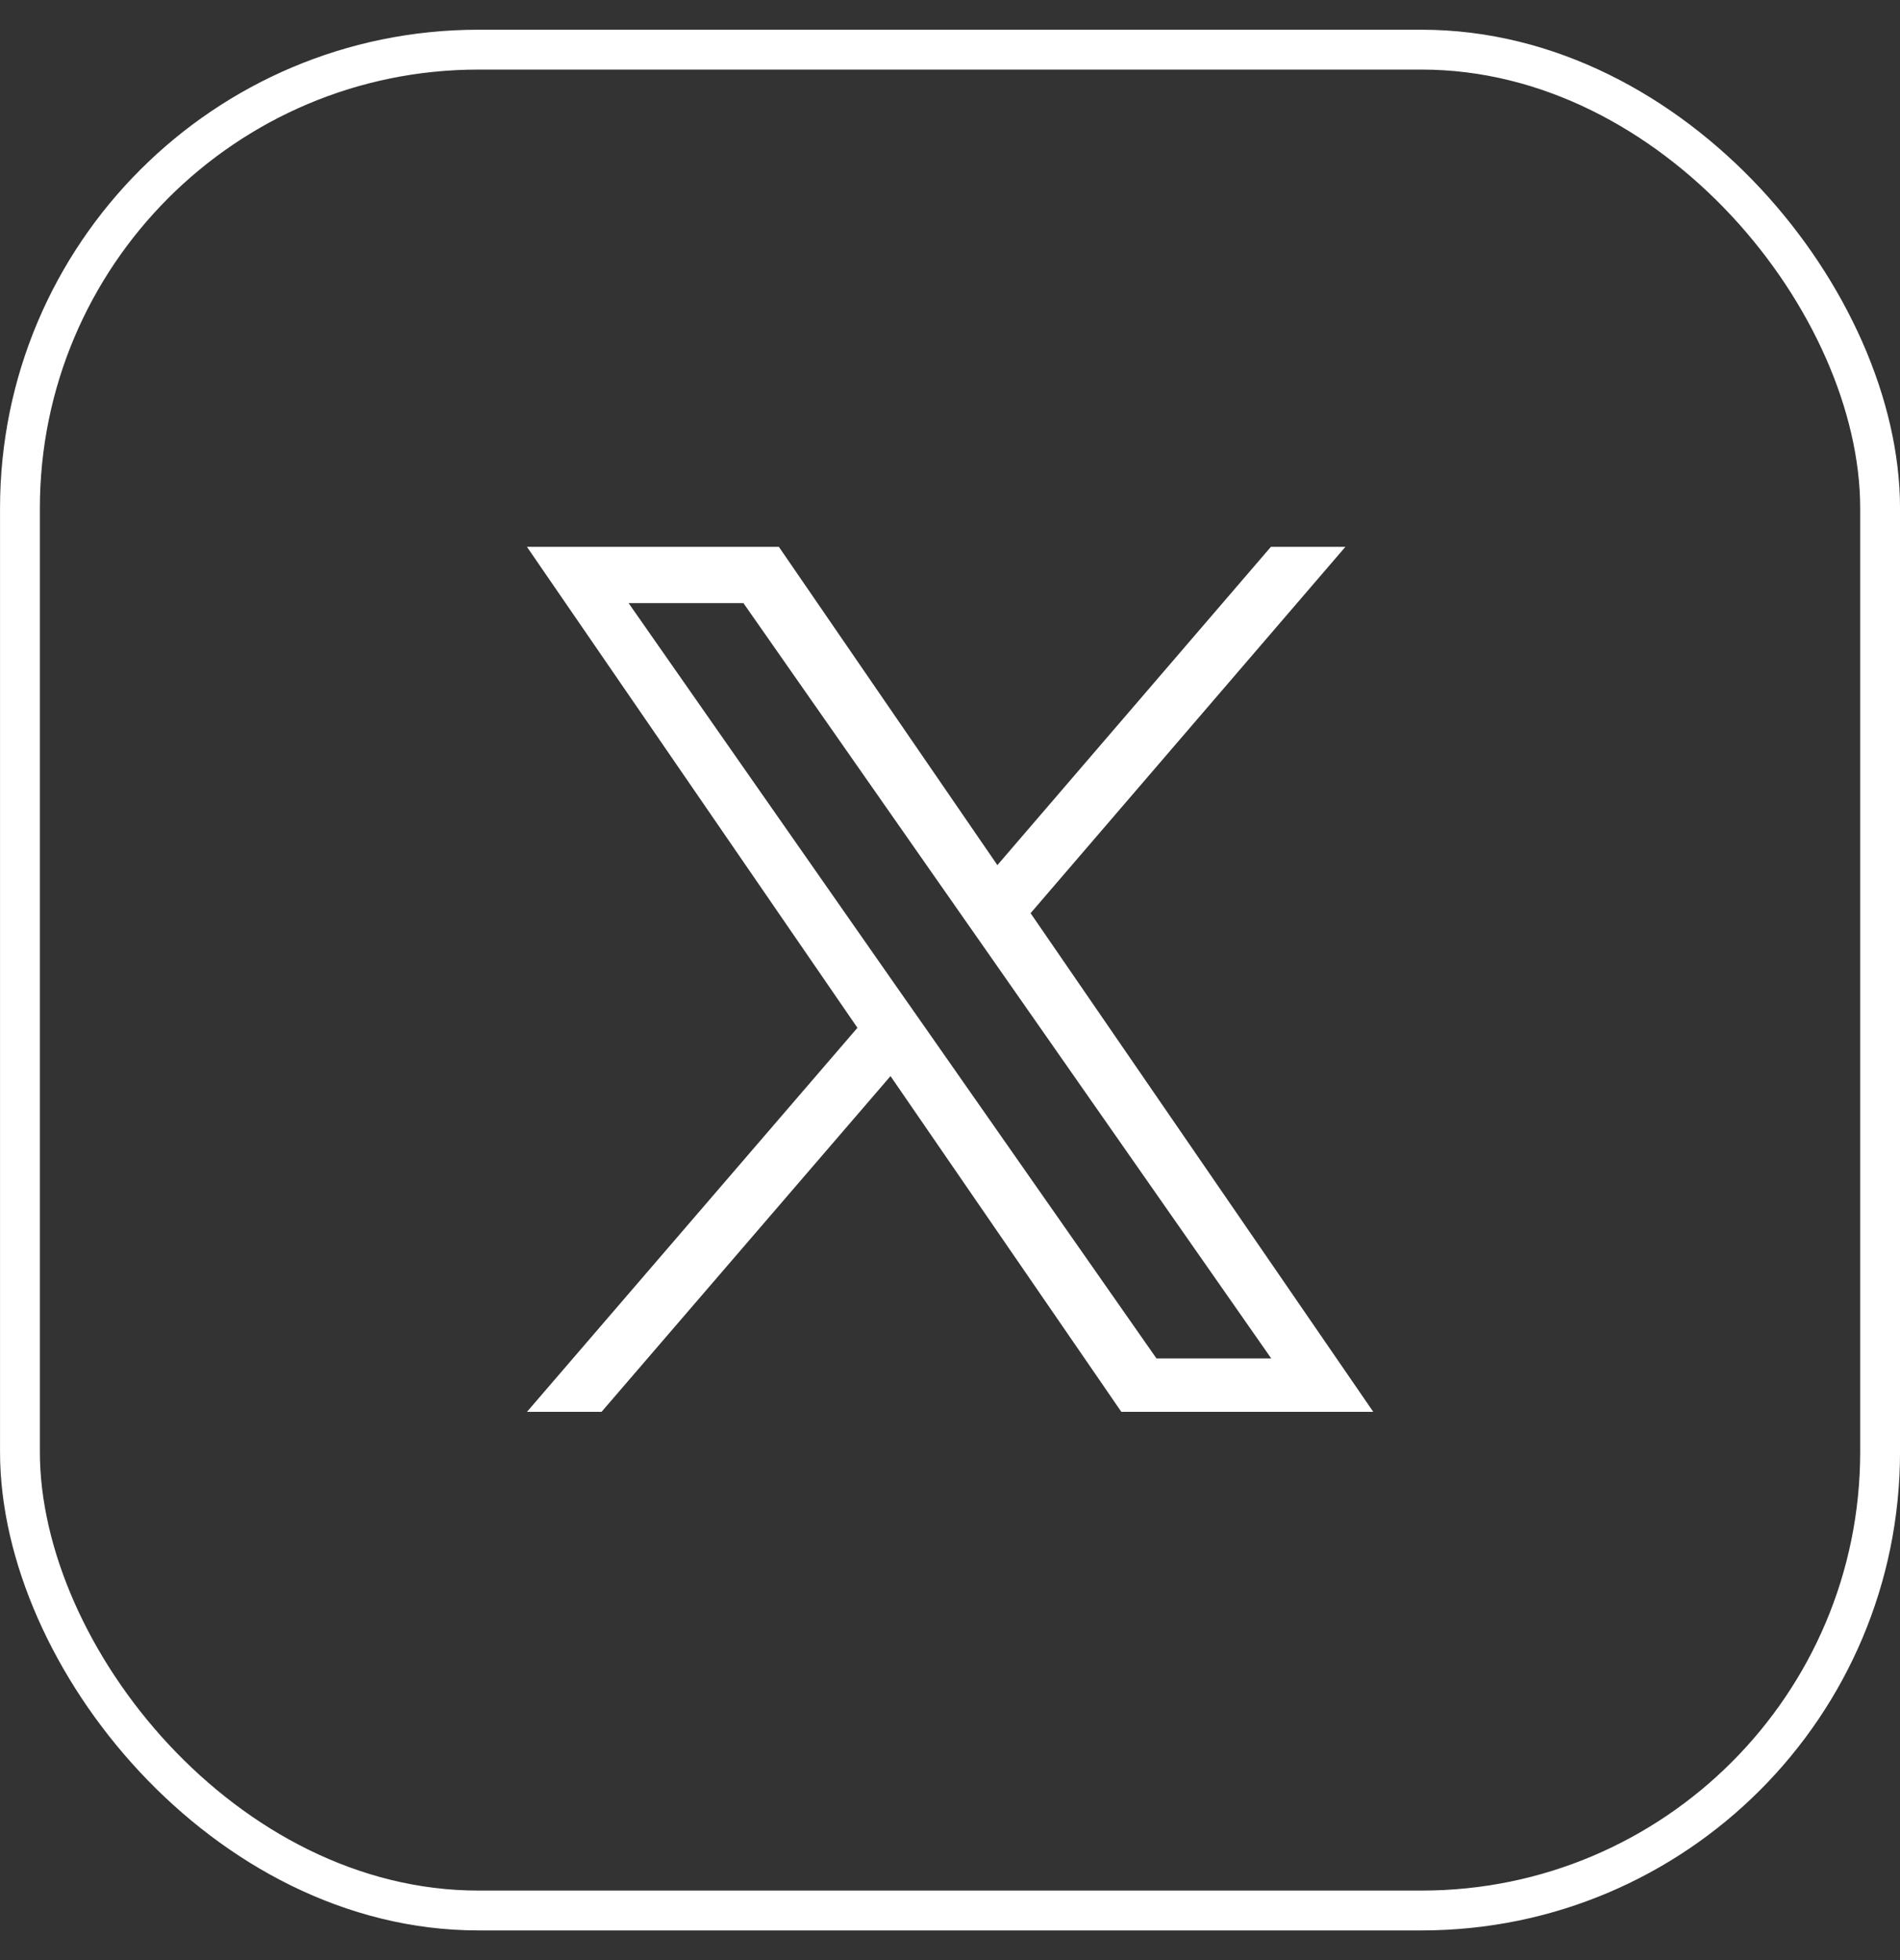 <svg xmlns="http://www.w3.org/2000/svg" width="32" height="33" viewBox="0 0 32 33" fill="none"><rect x="0" y="0" width="32" height="33" fill="#333333" stroke="none"/><rect x="0.336" y="0.836" width="31.329" height="31.329" rx="7.721" stroke="white" stroke-width="0.671"></rect><path d="M17.355 15.377L22.659 9.207H21.404L16.798 14.565L13.118 9.207H8.875L14.441 17.304L8.875 23.77H10.131L14.998 18.117L18.886 23.77H23.129L17.355 15.371V15.377ZM15.636 17.378L15.072 16.573L10.587 10.154H12.521L16.14 15.33L16.704 16.136L21.41 22.87H19.477L15.636 17.378Z" fill="white"></path></svg>